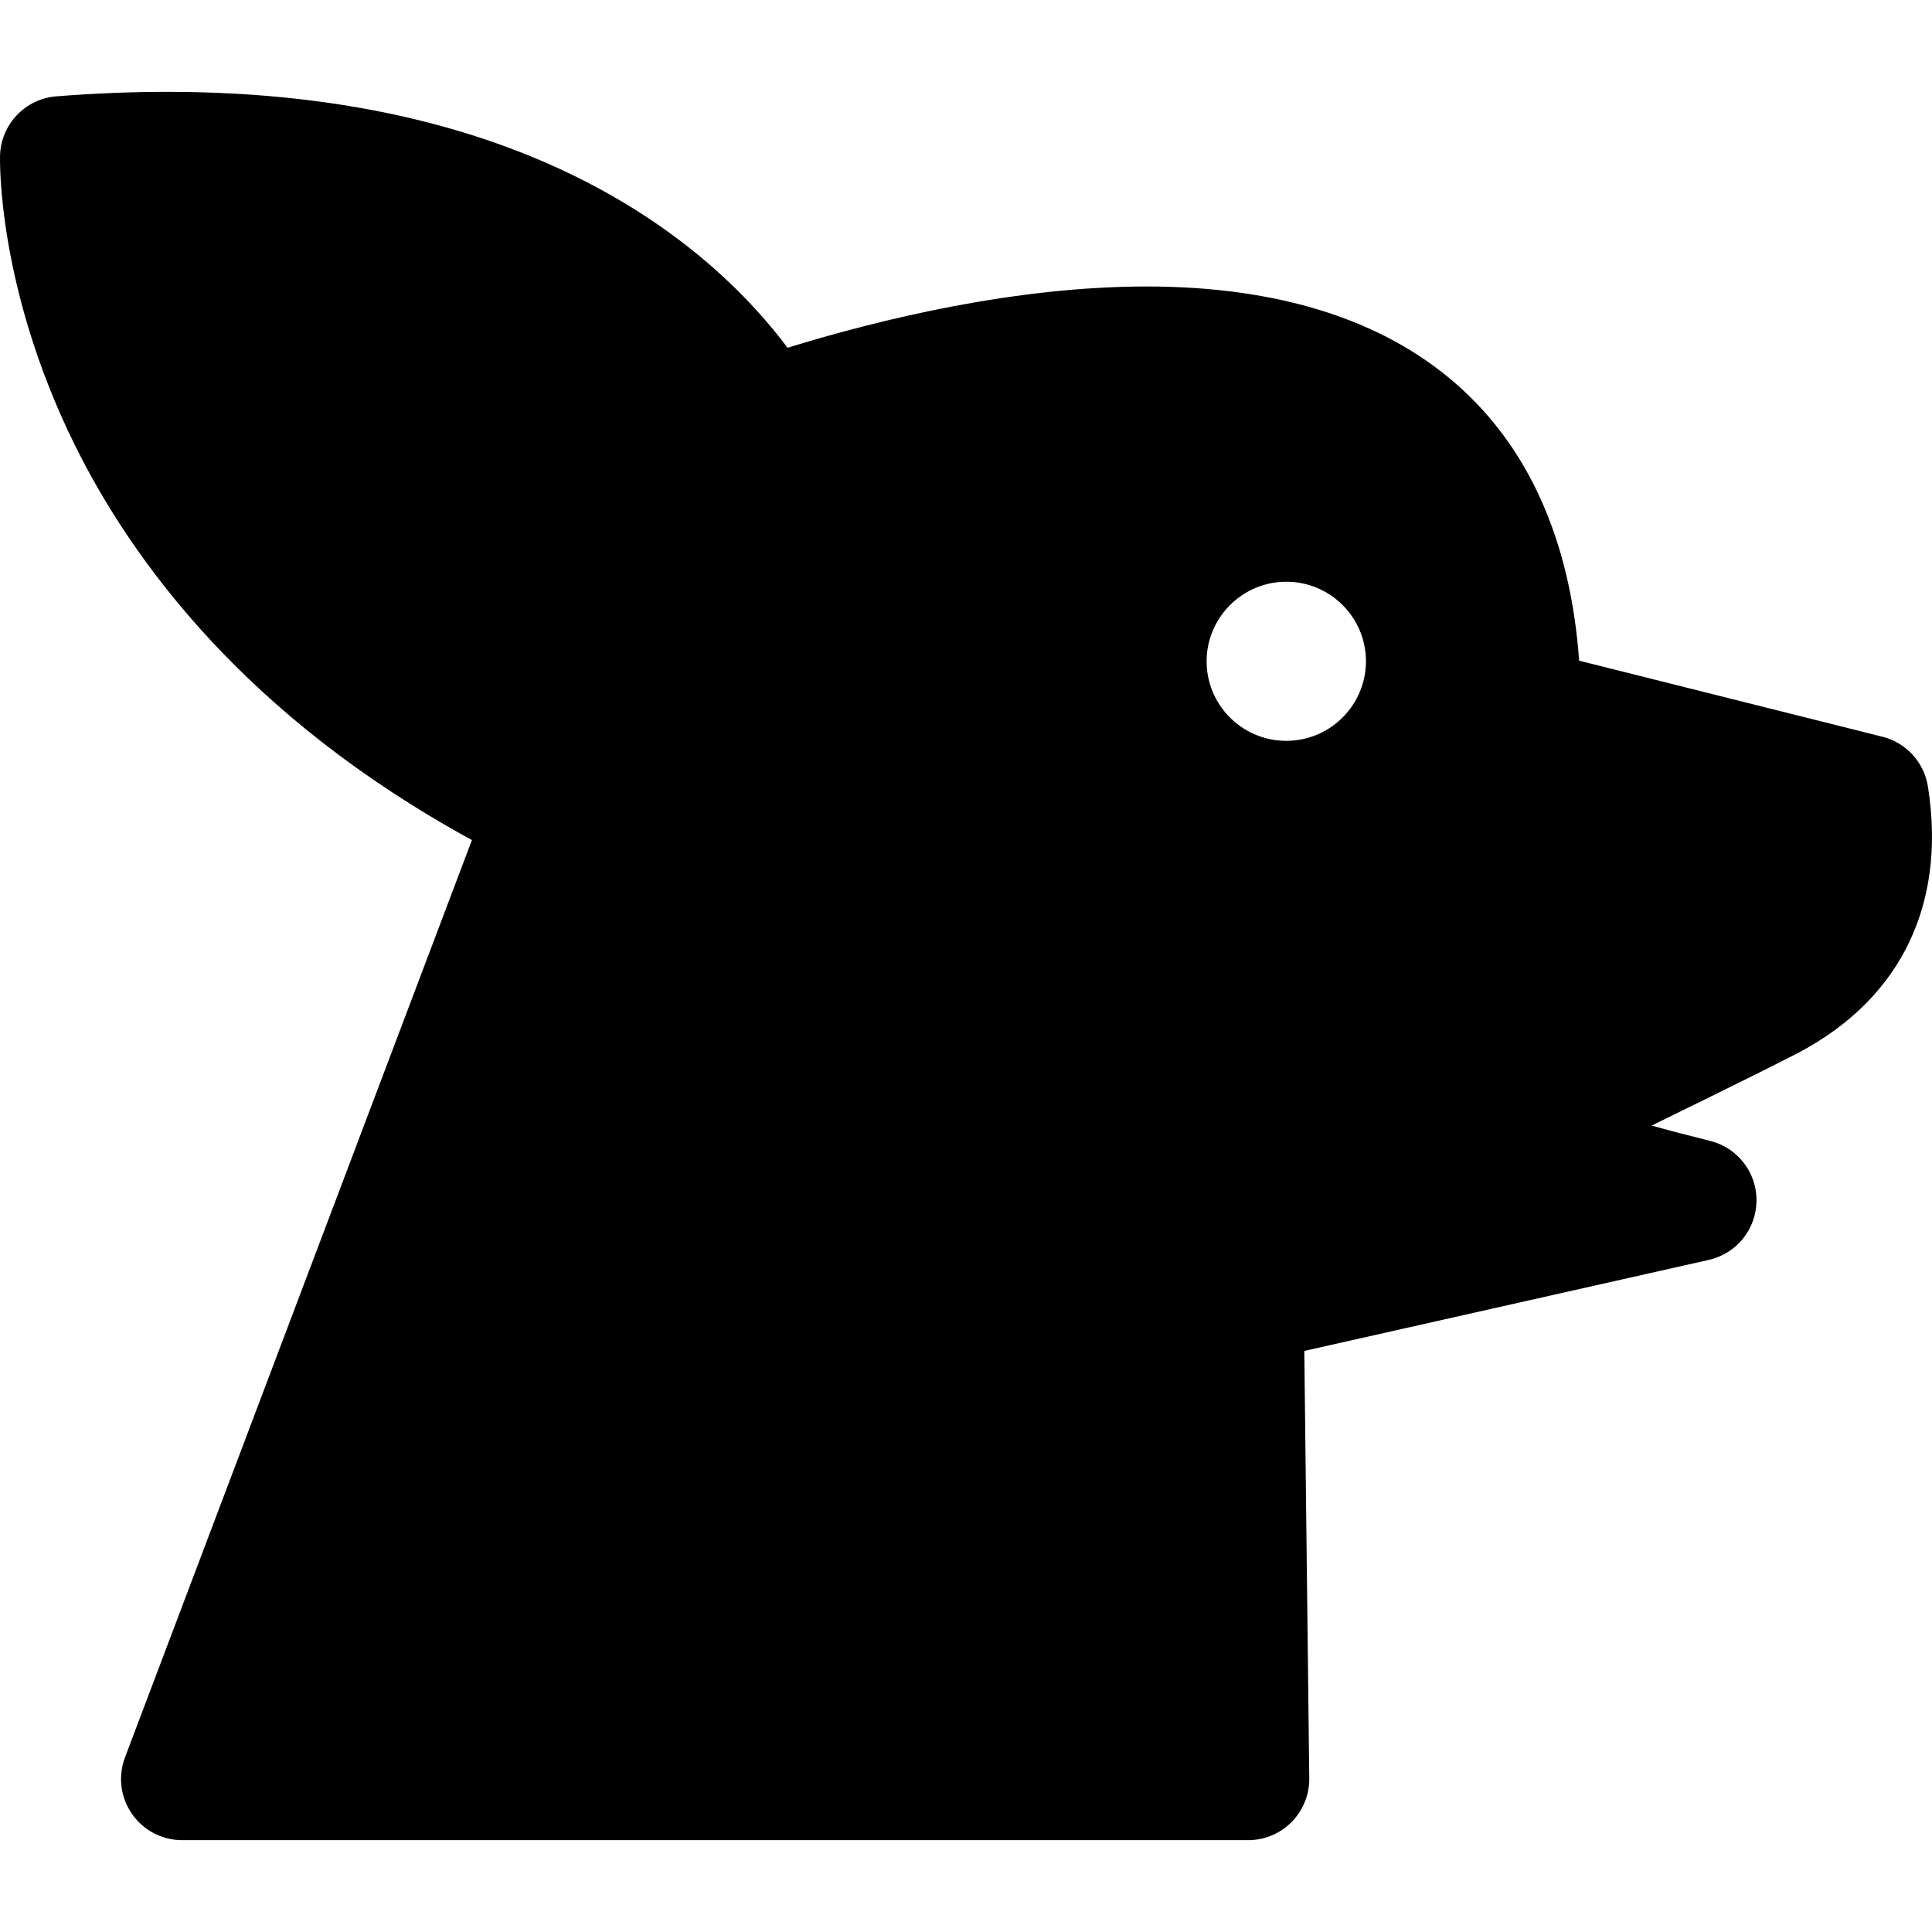 <?xml version="1.0" encoding="iso-8859-1"?>
<!-- Generator: Adobe Illustrator 18.0.0, SVG Export Plug-In . SVG Version: 6.00 Build 0)  -->
<!DOCTYPE svg PUBLIC "-//W3C//DTD SVG 1.1//EN" "http://www.w3.org/Graphics/SVG/1.1/DTD/svg11.dtd">
<svg version="1.1" id="Capa_1" xmlns="http://www.w3.org/2000/svg" xmlns:xlink="http://www.w3.org/1999/xlink" x="0px" y="0px"
	 viewBox="0 0 284.356 284.356" style="enable-background:new 0 0 284.356 284.356;" xml:space="preserve">
<path d="M283.755,115.755c-0.564-3.563-3.201-6.445-6.7-7.322l-44.634-11.192c-2.567-35.594-24.945-55.075-63.665-55.075
	c-19.242,0-38.994,4.754-52.842,9.017c-10.352-13.838-36.18-37.666-91.326-37.666c-5.262,0-10.744,0.223-16.296,0.662
	c-4.589,0.363-8.164,4.13-8.287,8.731c-0.021,0.781-0.383,19.403,10.894,42.358c8.535,17.376,25.438,40.303,58.561,58.372
	L18.397,258.656c-1.046,2.765-0.667,5.867,1.014,8.299c1.681,2.433,4.448,3.884,7.404,3.884h156.887c2.405,0,4.71-0.962,6.4-2.673
	c1.691-1.711,2.627-4.026,2.599-6.431l-0.731-62.903l59.536-13.398c4.07-0.916,6.978-4.509,7.023-8.681
	c0.047-4.172-2.78-7.829-6.829-8.834c-3.458-0.859-6.287-1.607-8.603-2.258c1.792-0.89,14.678-7.161,20.127-9.965
	C279.304,147.874,286.594,133.695,283.755,115.755z M190.102,109.013c-0.268,0.018-0.532,0.027-0.795,0.027
	c-6.155,0-11.291-4.805-11.691-10.939c-0.421-6.428,4.476-12.016,10.914-12.455c0.272-0.019,0.538-0.027,0.801-0.027
	c6.154,0,11.289,4.805,11.689,10.939C201.441,102.99,196.543,108.578,190.102,109.013z"/>
<g>
</g>
<g>
</g>
<g>
</g>
<g>
</g>
<g>
</g>
<g>
</g>
<g>
</g>
<g>
</g>
<g>
</g>
<g>
</g>
<g>
</g>
<g>
</g>
<g>
</g>
<g>
</g>
<g>
</g>
</svg>
